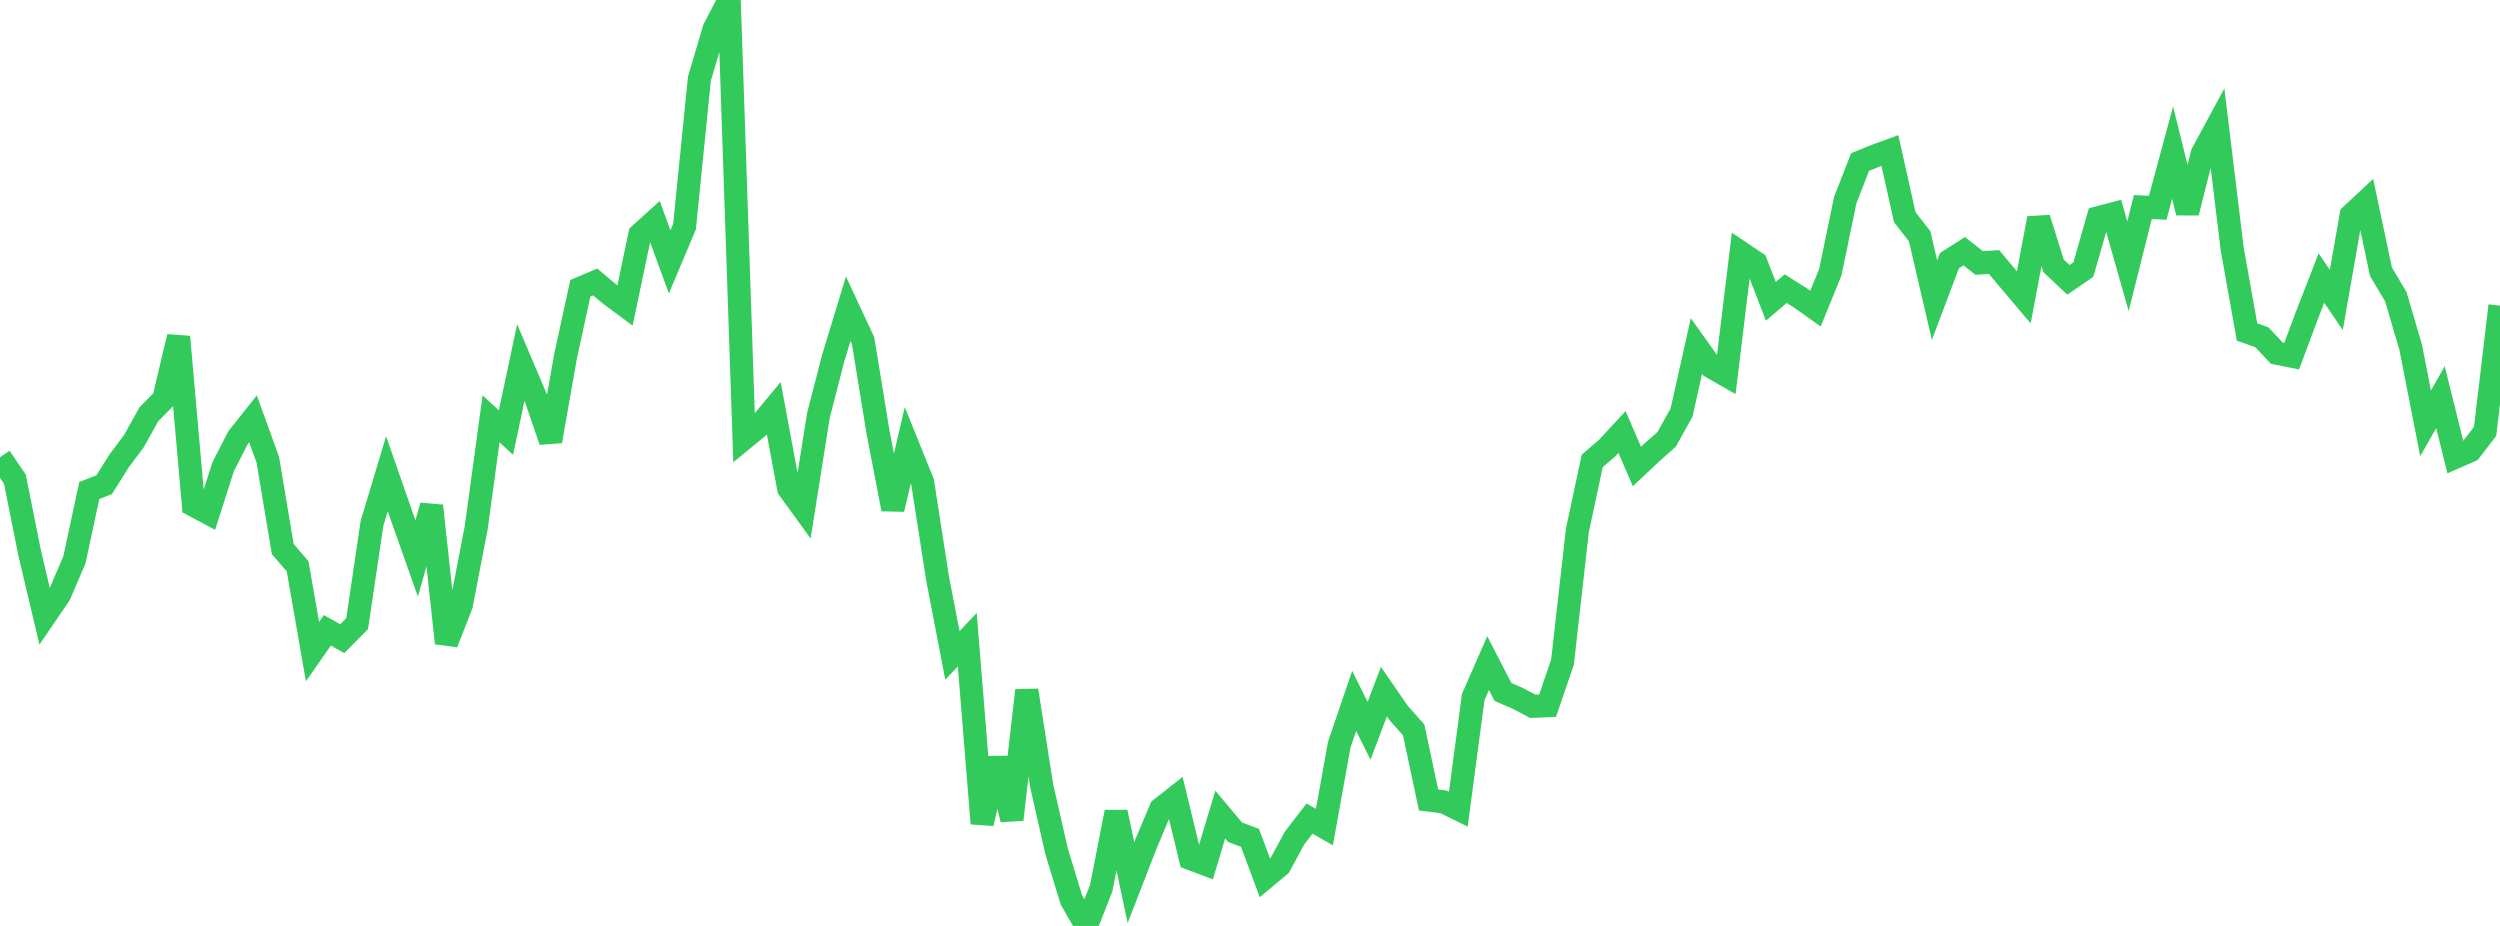 <?xml version="1.0" standalone="no"?>
<!DOCTYPE svg PUBLIC "-//W3C//DTD SVG 1.1//EN" "http://www.w3.org/Graphics/SVG/1.1/DTD/svg11.dtd">

<svg width="135" height="50" viewBox="0 0 135 50" preserveAspectRatio="none" 
  xmlns="http://www.w3.org/2000/svg"
  xmlns:xlink="http://www.w3.org/1999/xlink">


<polyline points="0.0, 24.689 0.804, 25.876 1.607, 29.888 2.411, 33.286 3.214, 32.109 4.018, 30.235 4.821, 26.488 5.625, 26.173 6.429, 24.894 7.232, 23.82 8.036, 22.375 8.839, 21.558 9.643, 18.187 10.446, 27.278 11.25, 27.708 12.054, 25.195 12.857, 23.63 13.661, 22.617 14.464, 24.834 15.268, 29.65 16.071, 30.579 16.875, 35.189 17.679, 34.037 18.482, 34.489 19.286, 33.676 20.089, 28.255 20.893, 25.582 21.696, 27.885 22.5, 30.156 23.304, 27.314 24.107, 34.727 24.911, 32.665 25.714, 28.503 26.518, 22.619 27.321, 23.358 28.125, 19.578 28.929, 21.471 29.732, 23.823 30.536, 19.256 31.339, 15.566 32.143, 15.226 32.946, 15.905 33.75, 16.501 34.554, 12.665 35.357, 11.939 36.161, 14.139 36.964, 12.236 37.768, 4.249 38.571, 1.547 39.375, 0.0 40.179, 23.676 40.982, 23.018 41.786, 22.052 42.589, 26.379 43.393, 27.49 44.196, 22.423 45.0, 19.315 45.804, 16.674 46.607, 18.394 47.411, 23.326 48.214, 27.495 49.018, 24.051 49.821, 26.041 50.625, 31.214 51.429, 35.391 52.232, 34.546 53.036, 44.467 53.839, 40.957 54.643, 44.254 55.446, 37.281 56.25, 42.429 57.054, 45.965 57.857, 48.598 58.661, 50.0 59.464, 47.972 60.268, 43.855 61.071, 47.662 61.875, 45.59 62.679, 43.679 63.482, 43.046 64.286, 46.361 65.089, 46.663 65.893, 43.985 66.696, 44.942 67.5, 45.245 68.304, 47.403 69.107, 46.731 69.911, 45.245 70.714, 44.203 71.518, 44.665 72.321, 40.206 73.125, 37.848 73.929, 39.465 74.732, 37.348 75.536, 38.513 76.339, 39.416 77.143, 43.202 77.946, 43.296 78.75, 43.692 79.554, 37.641 80.357, 35.808 81.161, 37.366 81.964, 37.713 82.768, 38.14 83.571, 38.105 84.375, 35.755 85.179, 28.636 85.982, 24.888 86.786, 24.196 87.589, 23.328 88.393, 25.191 89.196, 24.437 90.0, 23.723 90.804, 22.278 91.607, 18.686 92.411, 19.812 93.214, 20.272 94.018, 13.652 94.821, 14.191 95.625, 16.269 96.429, 15.587 97.232, 16.094 98.036, 16.665 98.839, 14.692 99.643, 10.804 100.446, 8.751 101.25, 8.423 102.054, 8.129 102.857, 11.725 103.661, 12.76 104.464, 16.209 105.268, 14.077 106.071, 13.565 106.875, 14.2 107.679, 14.151 108.482, 15.108 109.286, 16.059 110.089, 11.79 110.893, 14.354 111.696, 15.113 112.5, 14.56 113.304, 11.758 114.107, 11.547 114.911, 14.378 115.714, 11.182 116.518, 11.219 117.321, 8.244 118.125, 11.485 118.929, 8.28 119.732, 6.799 120.536, 13.428 121.339, 17.926 122.143, 18.212 122.946, 19.071 123.75, 19.233 124.554, 17.081 125.357, 15.016 126.161, 16.199 126.964, 11.621 127.768, 10.872 128.571, 14.672 129.375, 16.024 130.179, 18.76 130.982, 22.861 131.786, 21.446 132.589, 24.689 133.393, 24.339 134.196, 23.295 135.0, 16.507" fill="none" stroke="#32ca5b" stroke-width="1.25"/>

</svg>